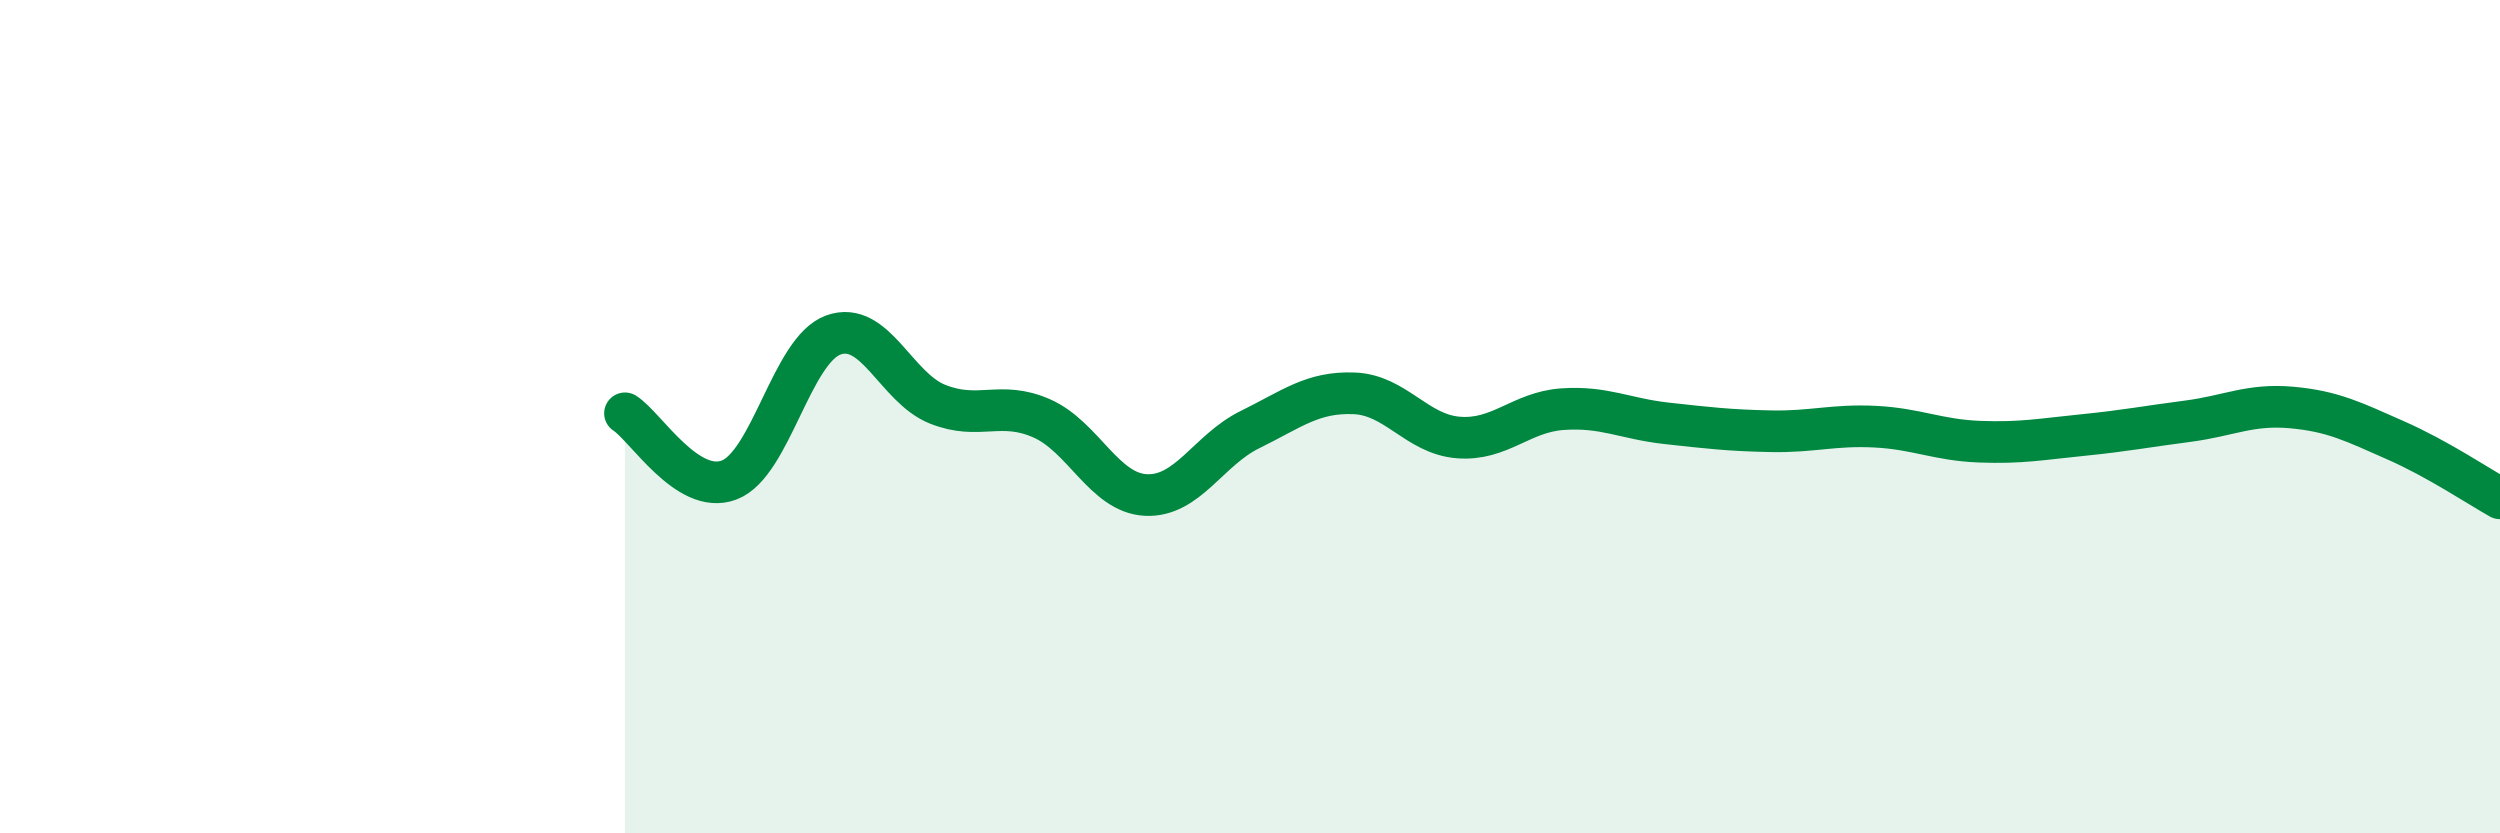 
    <svg width="60" height="20" viewBox="0 0 60 20" xmlns="http://www.w3.org/2000/svg">
      <path
        d="M 15,9.92 C 15.5,10.24 16.5,11.9 17.5,11.52 C 18.5,11.14 19,8.4 20,8.04 C 21,7.68 21.5,9.3 22.5,9.7 C 23.5,10.1 24,9.6 25,10.04 C 26,10.48 26.5,11.83 27.5,11.88 C 28.5,11.93 29,10.8 30,10.31 C 31,9.82 31.5,9.4 32.5,9.44 C 33.5,9.48 34,10.42 35,10.5 C 36,10.58 36.5,9.89 37.5,9.82 C 38.5,9.75 39,10.05 40,10.16 C 41,10.27 41.5,10.33 42.5,10.35 C 43.5,10.37 44,10.19 45,10.24 C 46,10.29 46.5,10.56 47.5,10.6 C 48.5,10.64 49,10.54 50,10.44 C 51,10.34 51.5,10.24 52.5,10.11 C 53.5,9.98 54,9.69 55,9.78 C 56,9.87 56.5,10.13 57.5,10.57 C 58.5,11.01 59.5,11.68 60,11.96L60 20L15 20Z"
        fill="#008740"
        opacity="0.1"
        stroke-linecap="round"
        stroke-linejoin="round"
      />
      <path
        d="M 15,9.92 C 15.5,10.24 16.5,11.9 17.5,11.52 C 18.5,11.14 19,8.4 20,8.04 C 21,7.68 21.5,9.3 22.5,9.7 C 23.5,10.1 24,9.6 25,10.04 C 26,10.48 26.5,11.83 27.5,11.88 C 28.5,11.93 29,10.8 30,10.31 C 31,9.82 31.5,9.4 32.5,9.44 C 33.5,9.48 34,10.42 35,10.5 C 36,10.58 36.5,9.89 37.5,9.82 C 38.5,9.75 39,10.05 40,10.16 C 41,10.27 41.5,10.33 42.5,10.35 C 43.5,10.37 44,10.19 45,10.24 C 46,10.29 46.5,10.56 47.5,10.6 C 48.5,10.64 49,10.54 50,10.44 C 51,10.34 51.5,10.24 52.5,10.11 C 53.5,9.98 54,9.69 55,9.78 C 56,9.87 56.5,10.13 57.5,10.57 C 58.5,11.01 59.5,11.68 60,11.96"
        stroke="#008740"
        stroke-width="1"
        fill="none"
        stroke-linecap="round"
        stroke-linejoin="round"
      />
    </svg>
  